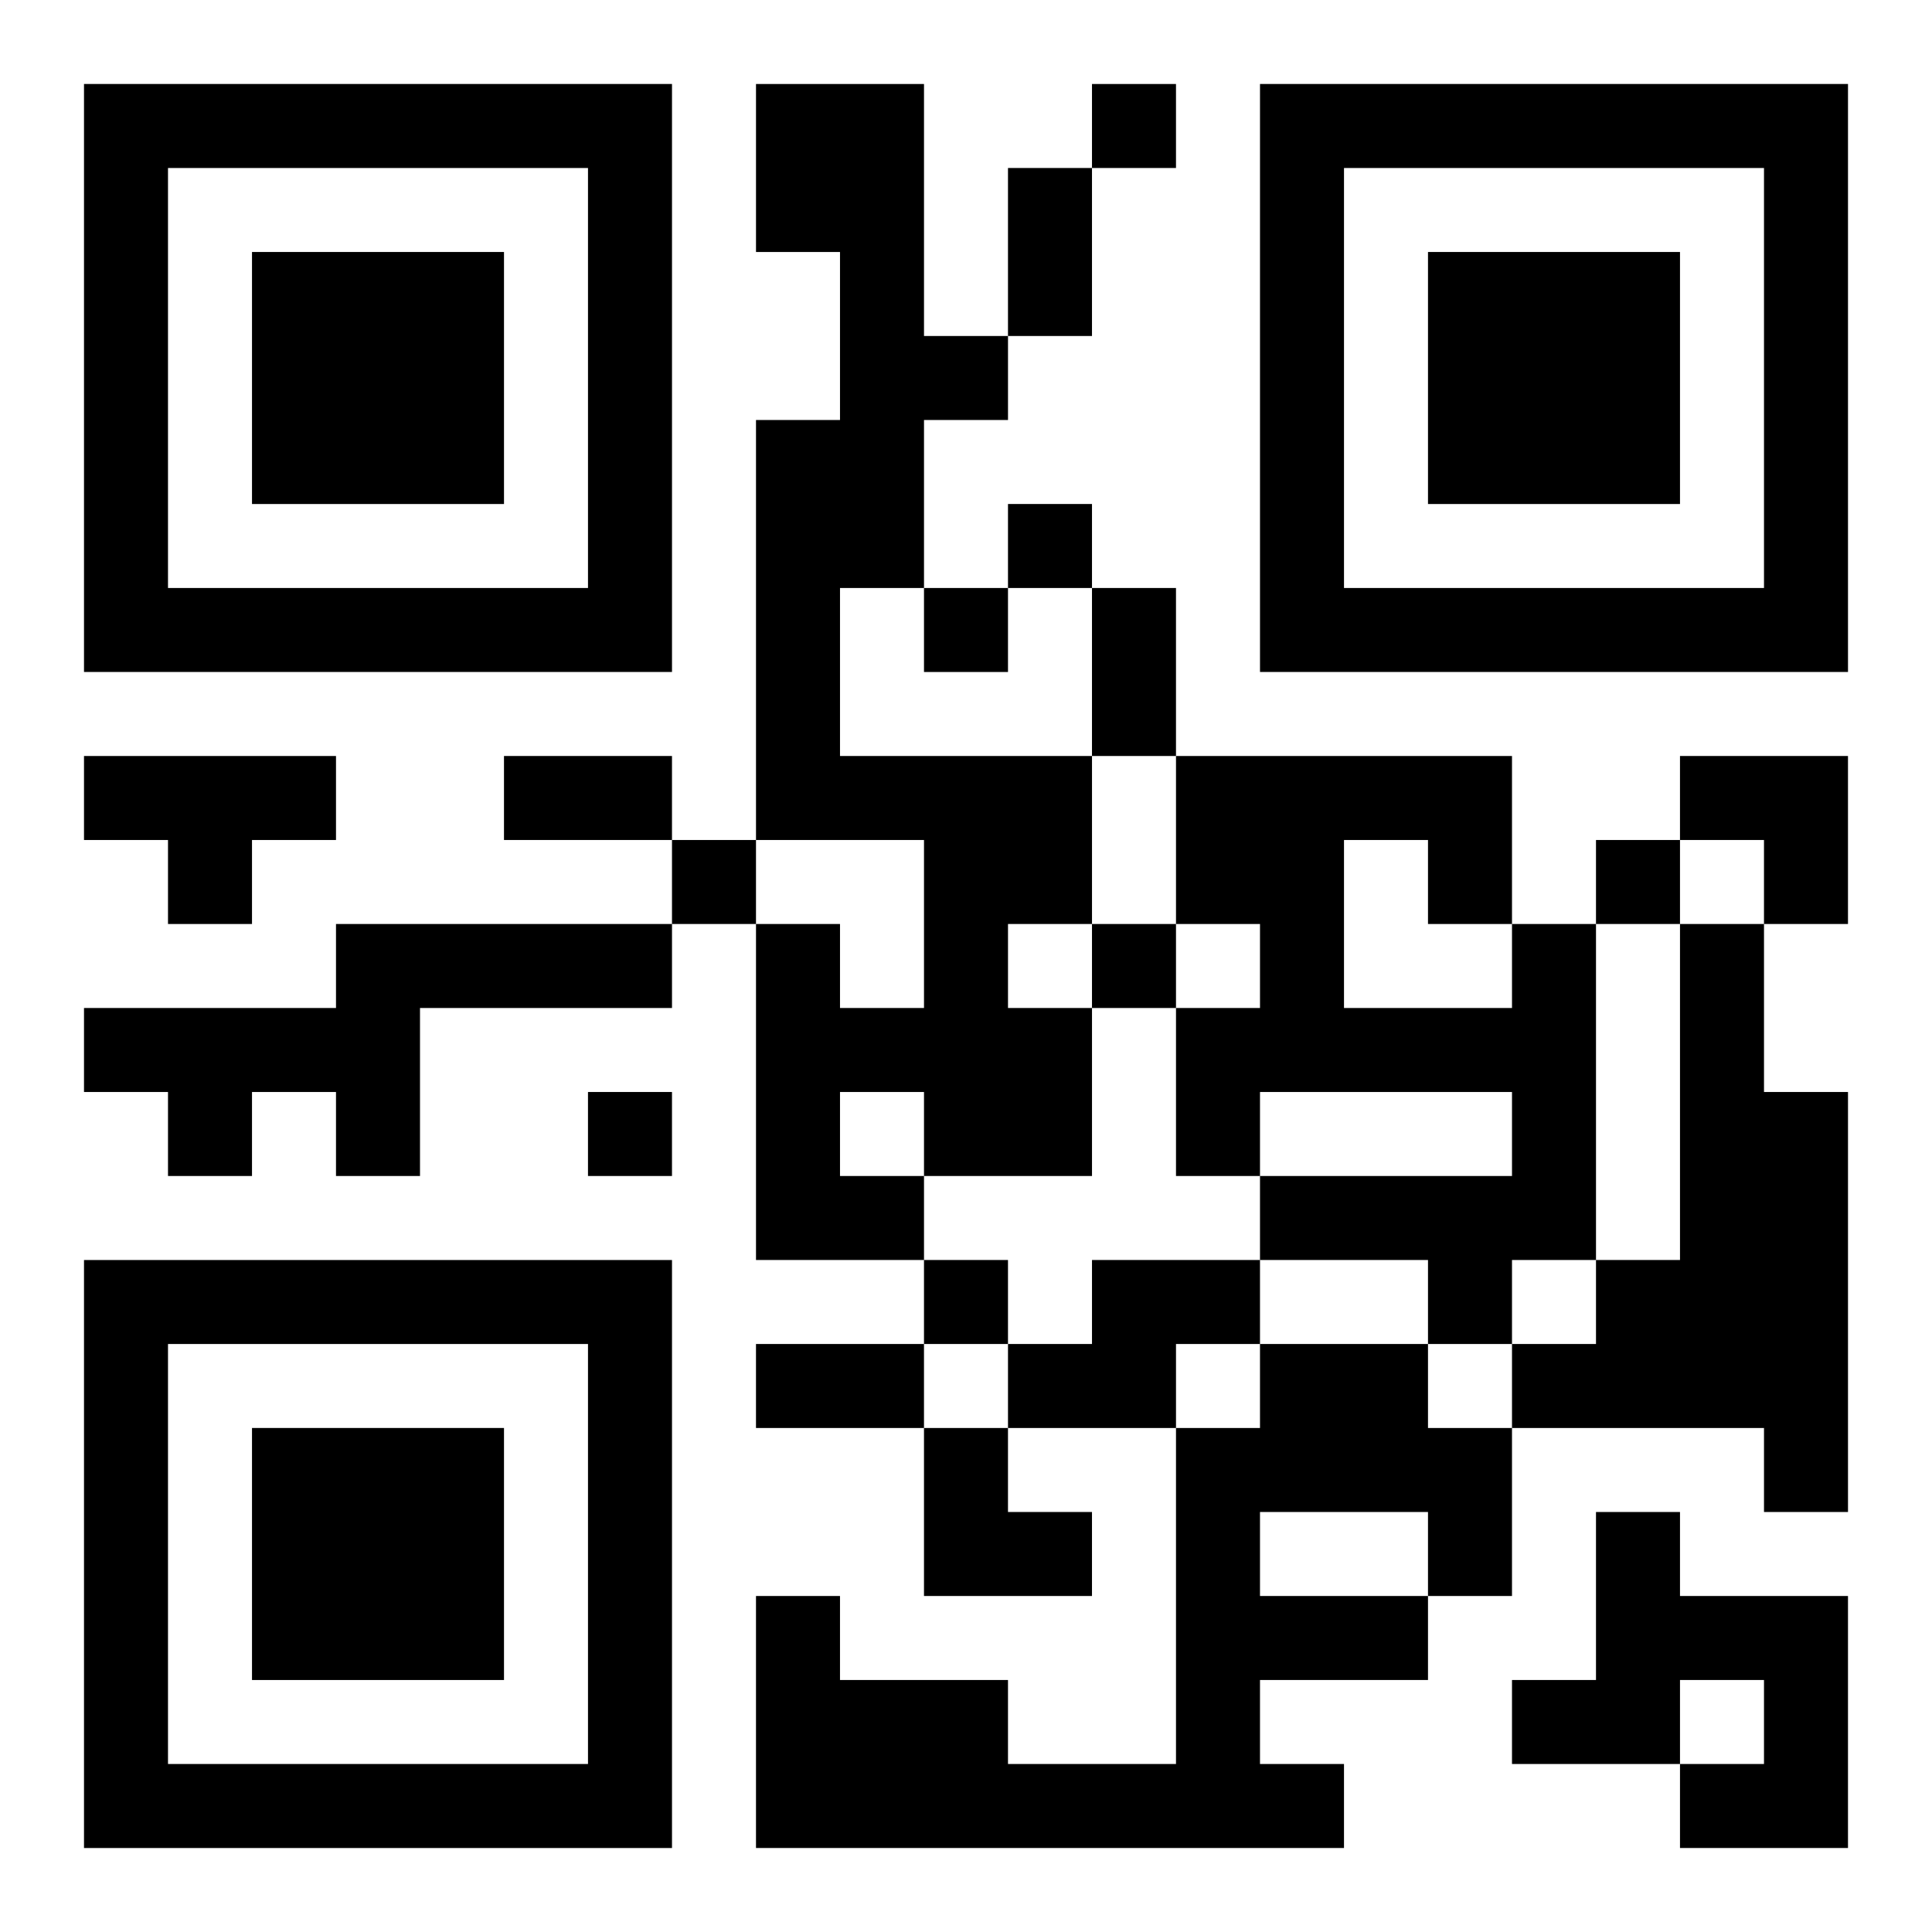 <?xml version="1.0" encoding="UTF-8"?>
<svg width="250" height="250" baseProfile="full" version="1.1" viewBox="-1 -1 23 23" xmlns="http://www.w3.org/2000/svg" xmlns:xlink="http://www.w3.org/1999/xlink"><symbol id="a"><path d="m0 7v7h7v-7h-7zm1 1h5v5h-5v-5zm1 1v3h3v-3h-3z"/></symbol><use y="-7" xlink:href="#a"/><use y="7" xlink:href="#a"/><use x="14" y="-7" xlink:href="#a"/><path d="m8 0h2v3h1v1h-1v2h-1v2h3v2h-1v1h1v2h-2v1h-2v-4h1v1h1v-2h-2v-5h1v-2h-1v-2m1 12v1h1v-1h-1m-9-4h3v1h-1v1h-1v-1h-1v-1m3 2h4v1h-3v2h-1v-1h-1v1h-1v-1h-1v-1h3v-1m14 0h1v4h-1v1h-1v-1h-2v-1h3v-1h-3v1h-1v-2h1v-1h-1v-2h4v2m-2-1v2h2v-1h-1v-1h-1m4 1h1v2h1v5h-1v-1h-3v-1h1v-1h1v-4m-7 4h2v1h-1v1h-2v-1h1v-1m2 1h2v1h1v2h-1v1h-2v1h1v1h-7v-3h1v1h2v1h2v-4h1v-1m0 2v1h2v-1h-2m4 0h1v1h2v3h-2v-1h1v-1h-1v1h-2v-1h1v-2m-6-17v1h1v-1h-1m-1 5v1h1v-1h-1m-1 1v1h1v-1h-1m-3 3v1h1v-1h-1m11 0v1h1v-1h-1m-6 1v1h1v-1h-1m-6 2v1h1v-1h-1m4 2v1h1v-1h-1m1-13h1v2h-1v-2m1 5h1v2h-1v-2m-7 2h2v1h-2v-1m3 7h2v1h-2v-1m11-7h2v2h-1v-1h-1zm-9 8h1v1h1v1h-2z"/></svg>
